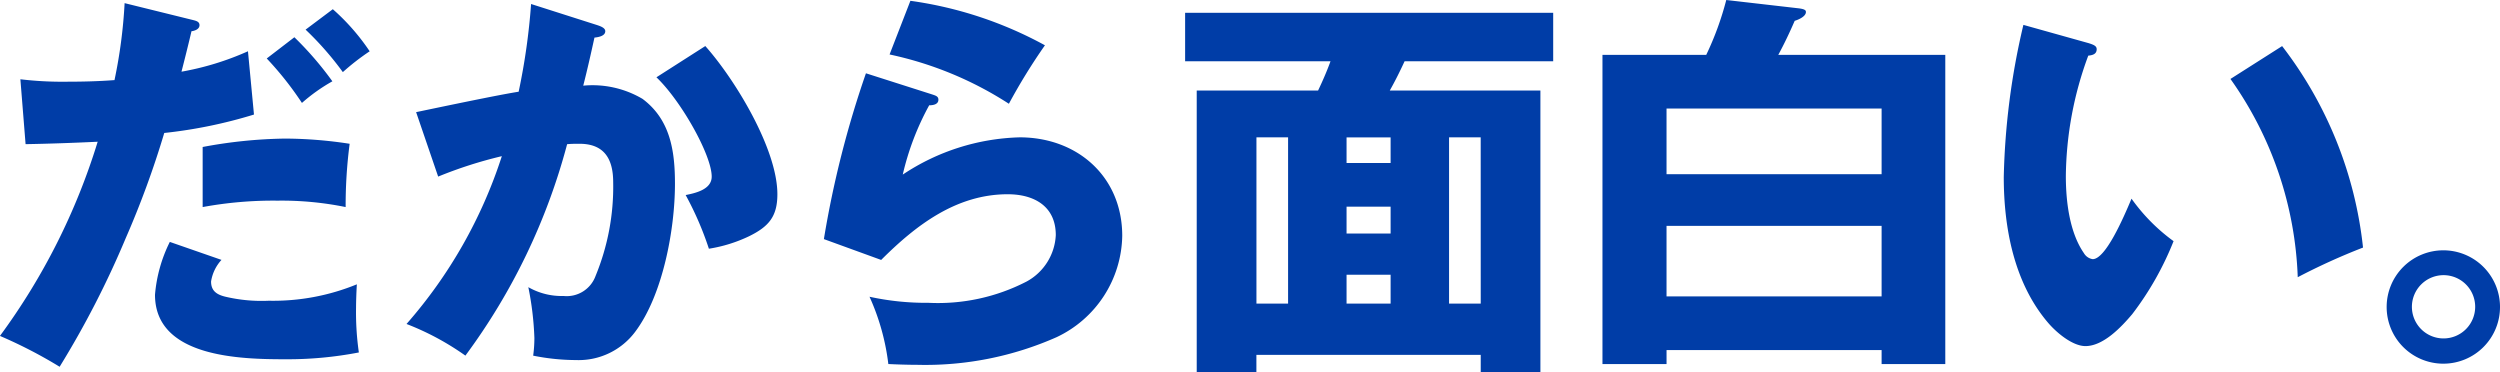<svg xmlns="http://www.w3.org/2000/svg" width="205.986" height="30.657" viewBox="0 0 205.986 30.657">
  <path id="パス_172" data-name="パス 172" d="M59.8,7.55c-1.32.1-2.64.132-3.96.132a29.245,29.245,0,0,1-3.795-.2l.429,5.346q2.772-.049,5.94-.2a53.3,53.3,0,0,1-8.052,16,38.465,38.465,0,0,1,4.917,2.541,76.43,76.43,0,0,0,5.445-10.593A75.96,75.96,0,0,0,63.9,11.906a39.212,39.212,0,0,0,7.392-1.518l-.495-5.214a23.344,23.344,0,0,1-5.478,1.683c.264-1.023.561-2.211.825-3.333.264-.033.66-.165.66-.5,0-.3-.3-.363-.561-.429l-5.61-1.386A41.114,41.114,0,0,1,59.8,7.55ZM77.789,1.709,75.545,3.392a25.608,25.608,0,0,1,3.069,3.5,19.452,19.452,0,0,1,2.211-1.716A17.878,17.878,0,0,0,77.789,1.709Zm-3.168,2.31L72.344,5.768a26.783,26.783,0,0,1,2.9,3.663,14.464,14.464,0,0,1,2.508-1.782A27.181,27.181,0,0,0,74.621,4.019Zm-7.557,9.042v4.95a32.026,32.026,0,0,1,6.171-.528,26.3,26.3,0,0,1,5.61.528,39.509,39.509,0,0,1,.33-5.214,35.68,35.68,0,0,0-5.313-.429A39.249,39.249,0,0,0,67.064,13.061Zm-2.706,7.821a11.958,11.958,0,0,0-1.221,4.356c0,5.181,7.1,5.313,10.758,5.313a30.932,30.932,0,0,0,6.039-.561,23.168,23.168,0,0,1-.231-3.7c0-.528.033-1.386.066-1.914a18.2,18.2,0,0,1-7.26,1.353,12.939,12.939,0,0,1-3.564-.33c-.693-.165-1.188-.462-1.188-1.254a3.408,3.408,0,0,1,.858-1.782ZM93.1,8.507c-1.254.2-3.564.66-8.448,1.683L86.468,15.5a35.4,35.4,0,0,1,5.247-1.683,39.19,39.19,0,0,1-7.854,13.827,22.151,22.151,0,0,1,4.851,2.607A51.342,51.342,0,0,0,97.094,12.83c.363-.033.66-.033,1.023-.033,2.013,0,2.772,1.221,2.772,3.168a19.268,19.268,0,0,1-1.452,7.722,2.529,2.529,0,0,1-2.64,1.65,5.512,5.512,0,0,1-2.9-.726,25.243,25.243,0,0,1,.5,4.191,11.11,11.11,0,0,1-.1,1.452,18.056,18.056,0,0,0,3.531.363,5.811,5.811,0,0,0,4.884-2.343c2.277-3.036,3.267-8.448,3.267-12.177,0-2.673-.363-5.28-2.673-7a8.1,8.1,0,0,0-4.884-1.089c.33-1.287.627-2.607.924-3.96.33-.033.891-.132.891-.528,0-.264-.363-.4-.66-.5L94.124,1.28A52.918,52.918,0,0,1,93.1,8.507Zm15.378-3.762-4.026,2.574c2.013,1.914,4.554,6.4,4.554,8.184,0,1.056-1.32,1.353-2.145,1.518a26.315,26.315,0,0,1,1.914,4.422,11.948,11.948,0,0,0,3.3-1.023c1.617-.792,2.343-1.617,2.343-3.465C114.419,13.226,110.921,7.484,108.479,4.745Zm16.9-3.729-1.716,4.422A29.274,29.274,0,0,1,133.493,9.5a48.465,48.465,0,0,1,2.97-4.818A32.292,32.292,0,0,0,125.375,1.016Zm-3.663,5.973a82.08,82.08,0,0,0-3.465,13.662l4.719,1.716c2.871-2.871,6.2-5.412,10.428-5.412,2.178,0,3.96.99,3.96,3.366a4.6,4.6,0,0,1-2.409,3.828A15.931,15.931,0,0,1,126.86,25.9a21.814,21.814,0,0,1-4.851-.5,18.848,18.848,0,0,1,1.551,5.544c.627.033,1.617.066,2.409.066a26.717,26.717,0,0,0,11.451-2.277,9.4,9.4,0,0,0,5.412-8.349c0-4.884-3.7-8.118-8.448-8.118a18.21,18.21,0,0,0-9.636,3.069,22.176,22.176,0,0,1,2.178-5.709c.231,0,.759-.033.759-.462,0-.264-.2-.33-.5-.429Zm50.655,23.2v1.419h4.917V8.408H164.876c.429-.759.825-1.551,1.221-2.409H178.34V2.006H148.013V6h11.979c-.3.825-.66,1.65-1.023,2.409h-10v23.2h4.917V30.188Zm0-4.224H169.76v-13.7h2.607Zm-7.425-11.583h-3.63V12.269h3.63Zm-8.448,11.583h-2.607v-13.7h2.607Zm8.448-5.775h-3.63V17.978h3.63Zm0,5.775h-3.63V23.588h3.63ZM196.886,5.471c.5-.924.924-1.815,1.353-2.805.33-.1.924-.363.924-.726,0-.132-.066-.231-.561-.3L192.6.95a24.729,24.729,0,0,1-1.65,4.521H182.4V30.947h5.28V29.792H205.4v1.155h5.247V5.471Zm-9.207,9.834V9.893H205.4v5.412ZM205.4,19.562V25.37H187.679V19.562ZM217.082,3a59.62,59.62,0,0,0-1.617,12.54c0,4.125.825,8.679,3.63,11.979.726.858,2.046,1.947,3.1,1.947,1.485,0,2.97-1.584,3.861-2.64a25.138,25.138,0,0,0,3.4-6.006,15.154,15.154,0,0,1-3.465-3.5c-.693,1.65-2.145,4.983-3.2,4.983a1.02,1.02,0,0,1-.726-.5c-1.188-1.716-1.485-4.29-1.485-6.336a29.259,29.259,0,0,1,1.848-9.933c.363-.033.693-.132.693-.528,0-.264-.231-.363-.66-.5Zm17.061,4.455a29.97,29.97,0,0,1,5.544,16.335,52.624,52.624,0,0,1,5.379-2.442,32.91,32.91,0,0,0-6.666-16.6ZM251.7,21.575a4.67,4.67,0,1,0,4.653,4.653A4.669,4.669,0,0,0,251.7,21.575Zm0,2.046a2.607,2.607,0,1,1-2.607,2.607A2.612,2.612,0,0,1,251.7,23.621Z" transform="translate(-50.366 -0.95)" fill="#003da7"/>
</svg>
